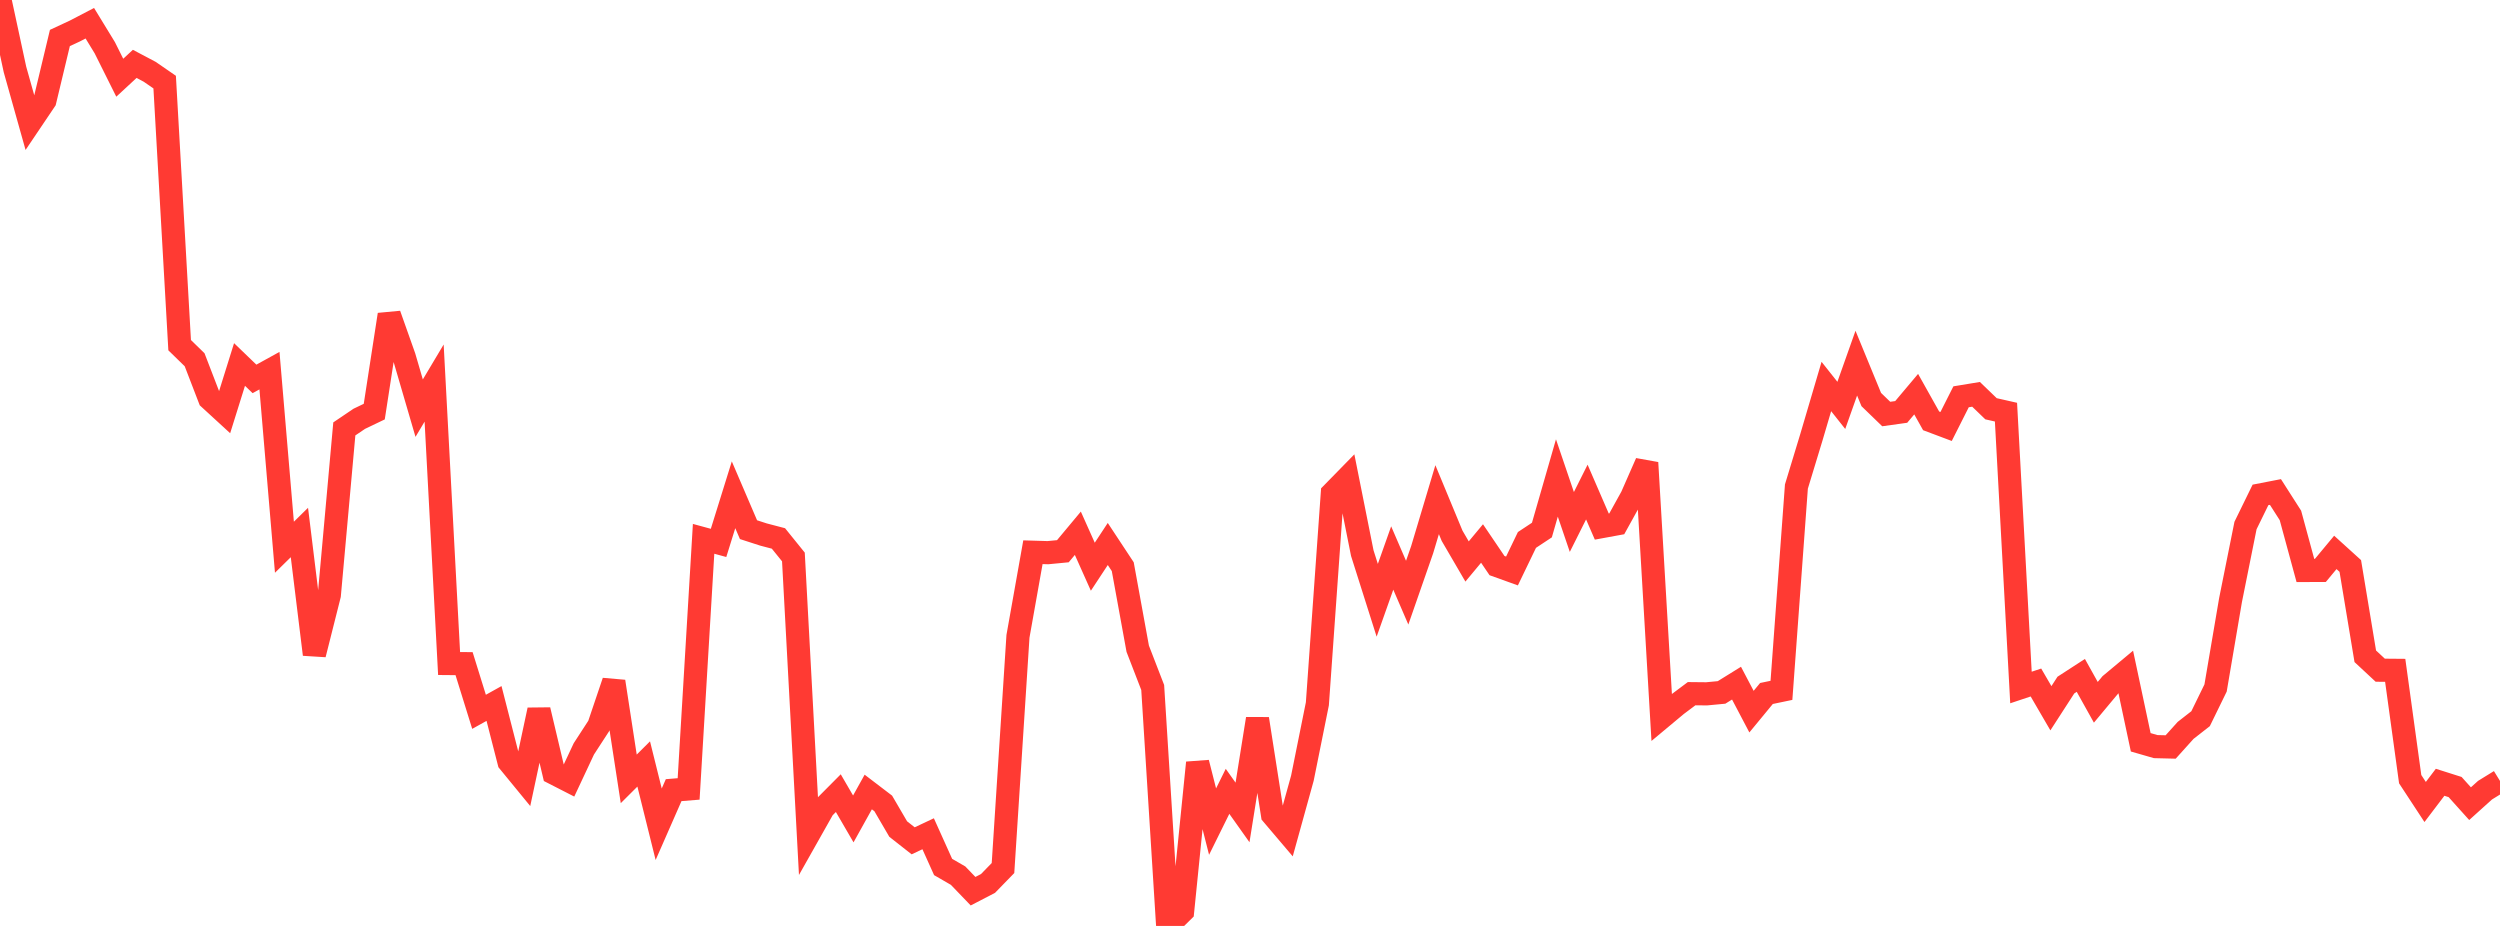 <?xml version="1.0" standalone="no"?>
<!DOCTYPE svg PUBLIC "-//W3C//DTD SVG 1.1//EN" "http://www.w3.org/Graphics/SVG/1.1/DTD/svg11.dtd">

<svg width="135" height="50" viewBox="0 0 135 50" preserveAspectRatio="none" 
  xmlns="http://www.w3.org/2000/svg"
  xmlns:xlink="http://www.w3.org/1999/xlink">


<polyline points="0.0, 0.0 0.808, 3.749 1.617, 6.628 2.425, 5.429 3.234, 2.051 4.042, 1.675 4.85, 1.254 5.659, 2.578 6.467, 4.197 7.275, 3.449 8.084, 3.877 8.892, 4.434 9.701, 18.64 10.509, 19.427 11.317, 21.526 12.126, 22.268 12.934, 19.682 13.743, 20.461 14.551, 20.015 15.359, 29.55 16.168, 28.755 16.976, 35.338 17.784, 32.133 18.593, 23.161 19.401, 22.615 20.21, 22.227 21.018, 16.99 21.826, 19.271 22.635, 22.04 23.443, 20.686 24.251, 35.83 25.06, 35.837 25.868, 38.438 26.677, 37.988 27.485, 41.14 28.293, 42.126 29.102, 38.338 29.91, 41.75 30.719, 42.164 31.527, 40.44 32.335, 39.196 33.144, 36.802 33.952, 42.059 34.76, 41.254 35.569, 44.51 36.377, 42.668 37.186, 42.602 37.994, 29.097 38.802, 29.317 39.611, 26.718 40.419, 28.602 41.228, 28.864 42.036, 29.076 42.844, 30.076 43.653, 45.075 44.461, 43.643 45.269, 42.83 46.078, 44.222 46.886, 42.768 47.695, 43.385 48.503, 44.769 49.311, 45.404 50.12, 45.023 50.928, 46.817 51.737, 47.285 52.545, 48.125 53.353, 47.706 54.162, 46.874 54.97, 34.362 55.778, 29.82 56.587, 29.844 57.395, 29.766 58.204, 28.796 59.012, 30.603 59.82, 29.375 60.629, 30.601 61.437, 35.032 62.246, 37.124 63.054, 50.0 63.862, 49.205 64.671, 41.187 65.479, 44.367 66.287, 42.732 67.096, 43.872 67.904, 38.817 68.713, 43.987 69.521, 44.939 70.329, 42.021 71.138, 38.006 71.946, 26.643 72.754, 25.817 73.563, 29.867 74.371, 32.416 75.18, 30.132 75.988, 32.004 76.796, 29.684 77.605, 26.982 78.413, 28.932 79.222, 30.32 80.03, 29.349 80.838, 30.542 81.647, 30.833 82.455, 29.157 83.263, 28.623 84.072, 25.81 84.88, 28.187 85.689, 26.571 86.497, 28.436 87.305, 28.288 88.114, 26.825 88.922, 24.987 89.731, 38.738 90.539, 38.064 91.347, 37.459 92.156, 37.467 92.964, 37.391 93.772, 36.89 94.581, 38.429 95.389, 37.448 96.198, 37.279 97.006, 26.273 97.814, 23.615 98.623, 20.871 99.431, 21.891 100.24, 19.61 101.048, 21.575 101.856, 22.357 102.665, 22.244 103.473, 21.284 104.281, 22.726 105.09, 23.03 105.898, 21.427 106.707, 21.294 107.515, 22.073 108.323, 22.256 109.132, 37.125 109.94, 36.855 110.749, 38.245 111.557, 36.995 112.365, 36.471 113.174, 37.924 113.982, 36.955 114.79, 36.281 115.599, 40.084 116.407, 40.317 117.216, 40.337 118.024, 39.44 118.832, 38.809 119.641, 37.152 120.449, 32.404 121.257, 28.379 122.066, 26.725 122.874, 26.568 123.683, 27.833 124.491, 30.805 125.299, 30.804 126.108, 29.83 126.916, 30.562 127.725, 35.439 128.533, 36.191 129.341, 36.198 130.15, 42.075 130.958, 43.307 131.766, 42.243 132.575, 42.5 133.383, 43.398 134.192, 42.669 135.0, 42.171" fill="none" stroke="#ff3a33" stroke-width="1.25"/>

</svg>